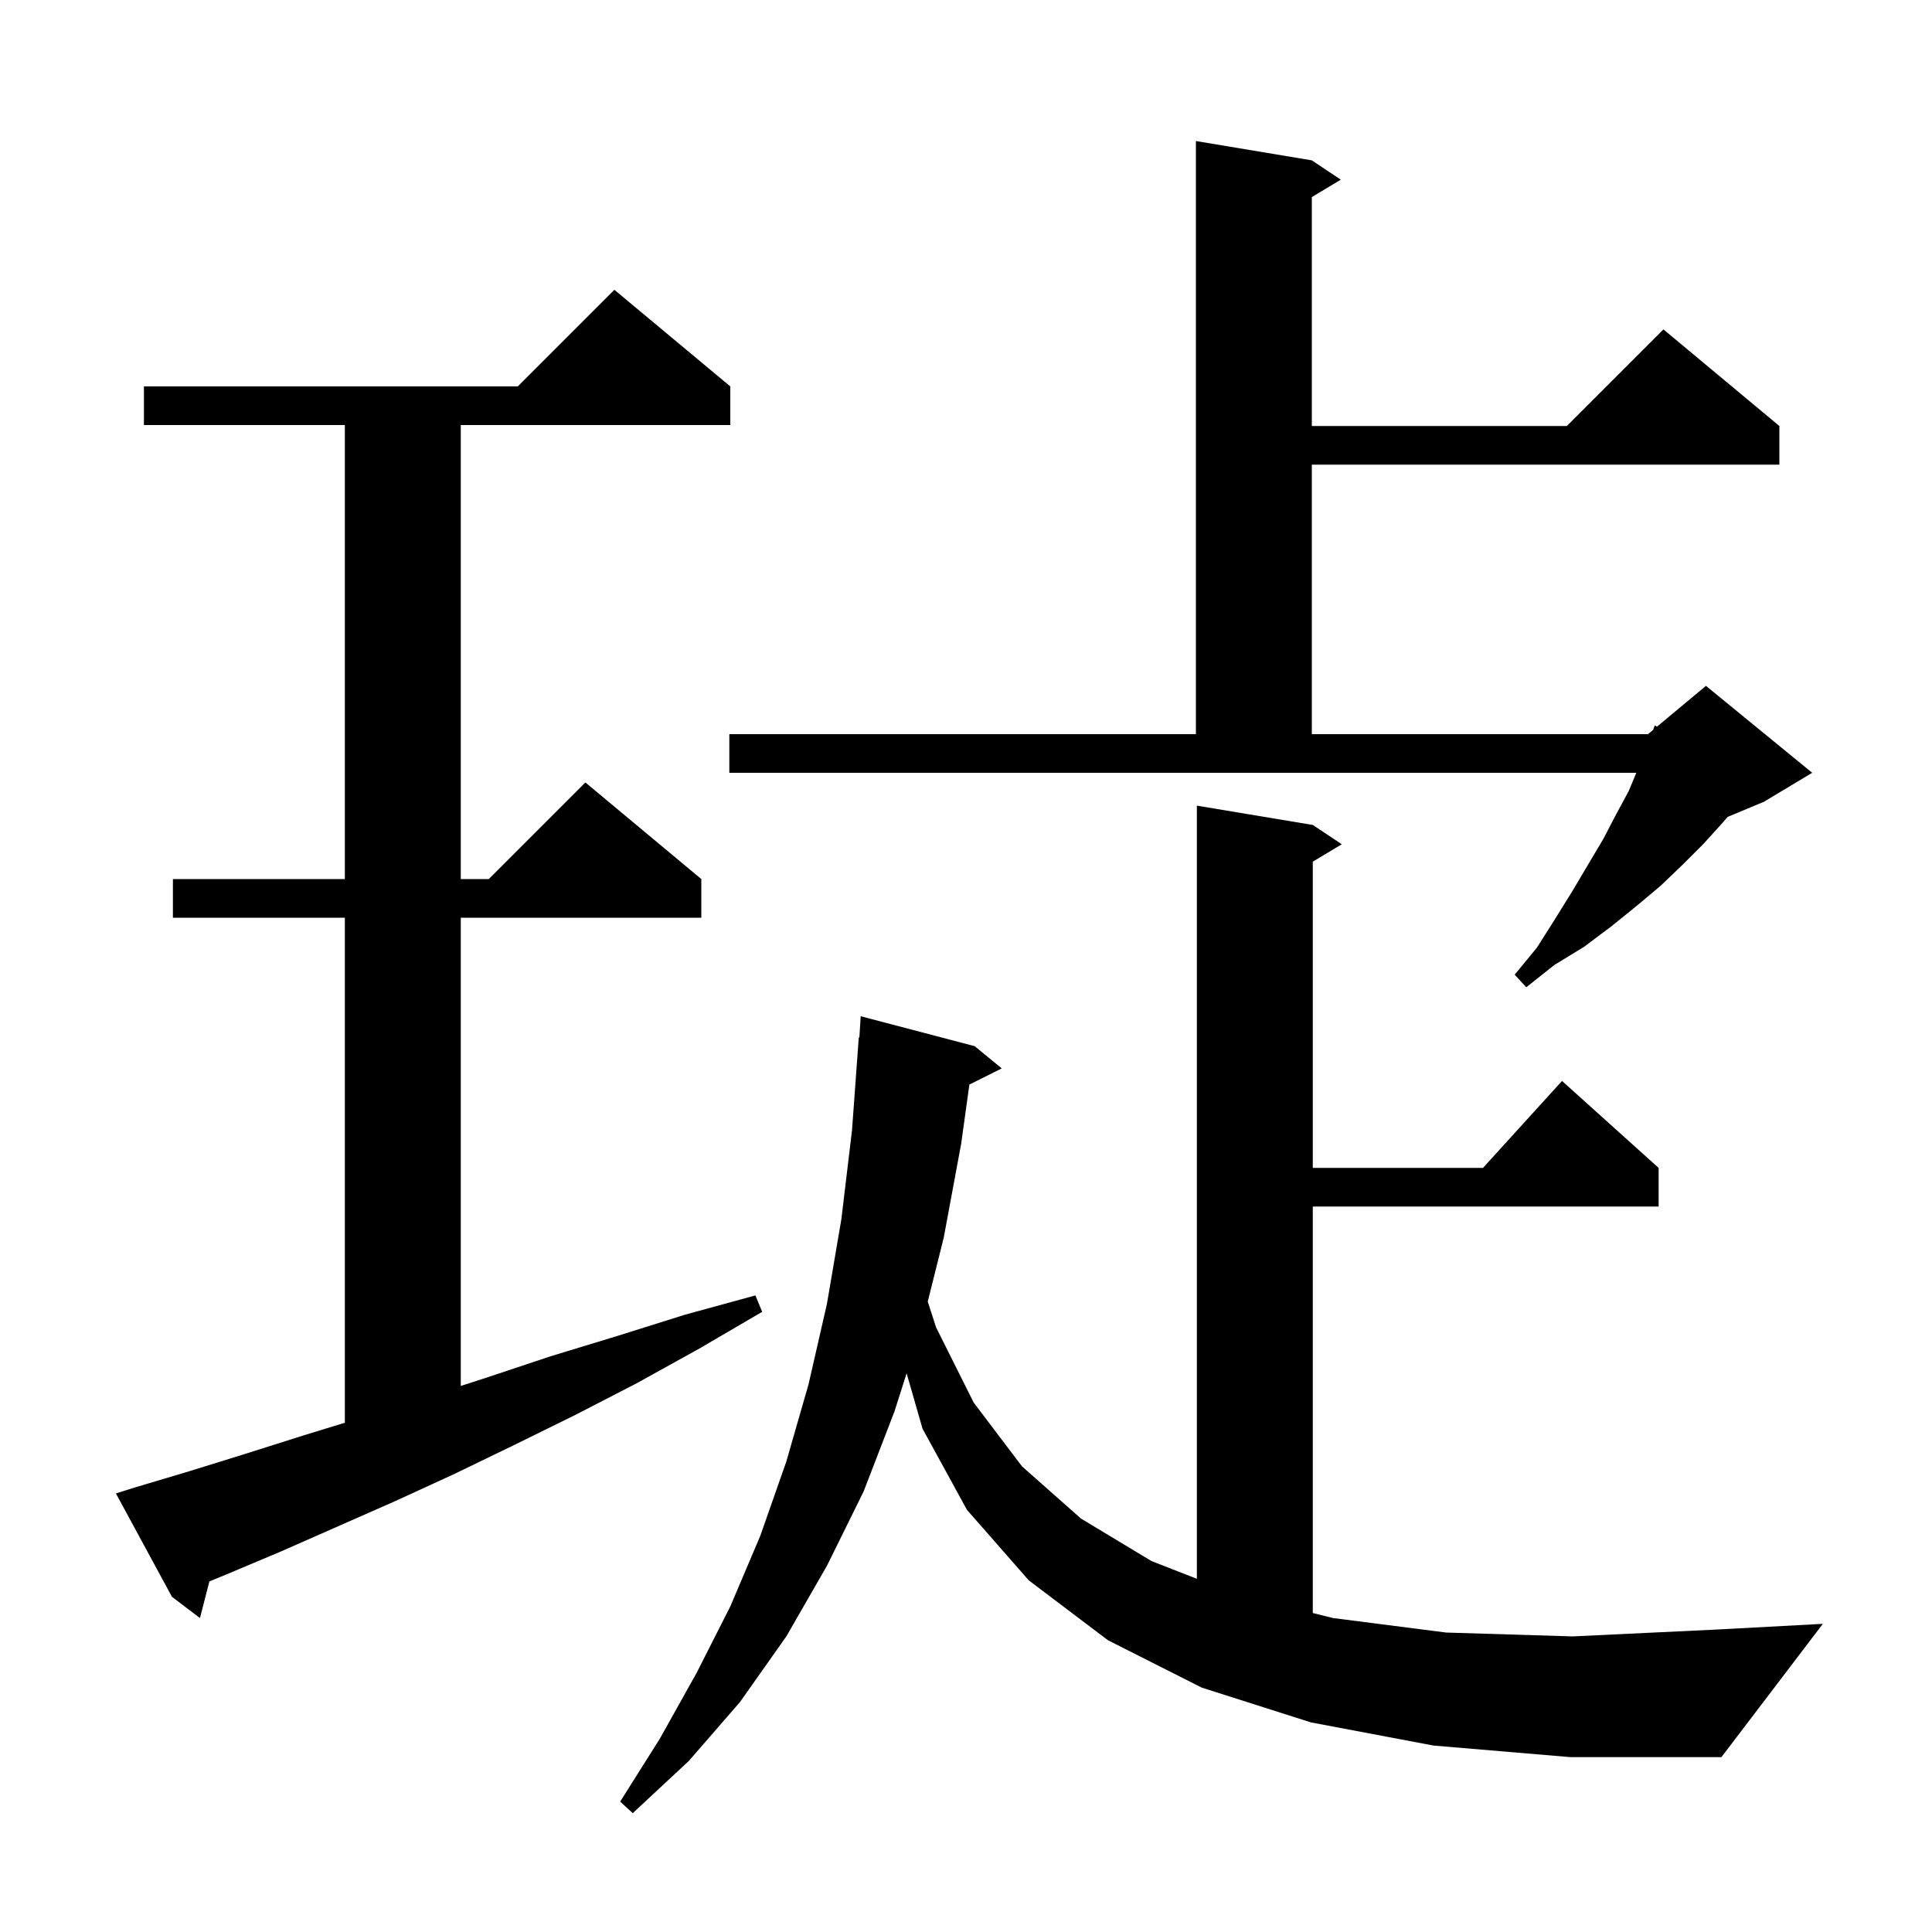 <svg xmlns="http://www.w3.org/2000/svg" xmlns:xlink="http://www.w3.org/1999/xlink" version="1.1" baseProfile="full" viewBox="0 0 200 200" width="200" height="200"><g fill="currentColor"><path d="M 148.4 180.7 L 135.7 178.3 L 124.4 174.7 L 114.7 169.8 L 106.5 163.6 L 100.1 156.3 L 95.5 147.9 L 93.852 142.164 L 92.6 146.1 L 89.4 154.4 L 85.6 162.1 L 81.4 169.4 L 76.6 176.2 L 71.3 182.3 L 65.5 187.7 L 64.2 186.5 L 68.3 180.0 L 72.1 173.2 L 75.6 166.3 L 78.7 159.0 L 81.4 151.3 L 83.7 143.3 L 85.6 135.0 L 87.1 126.2 L 88.2 117.0 L 88.9 107.4 L 88.962 107.405 L 89.1 105.2 L 100.9 108.3 L 103.7 110.6 L 100.349 112.276 L 99.5 118.4 L 97.7 128.1 L 96.041 134.737 L 96.9 137.4 L 100.8 145.2 L 105.8 151.8 L 111.9 157.2 L 119.2 161.6 L 123.9 163.437 L 123.9 83.4 L 135.9 85.4 L 138.9 87.4 L 135.9 89.2 L 135.9 120.9 L 153.518 120.9 L 161.7 111.9 L 171.7 120.9 L 171.7 124.9 L 135.9 124.9 L 135.9 166.98 L 138.0 167.5 L 149.7 169.0 L 162.8 169.4 L 177.5 168.7 L 188.7 168.1 L 178.2 181.9 L 162.6 181.9 Z M 13.9 154.0 L 19.6 152.3 L 25.4 150.5 L 31.4 148.6 L 35.7 147.282 L 35.7 95.0 L 17.9 95.0 L 17.9 91.0 L 35.7 91.0 L 35.7 44.0 L 14.9 44.0 L 14.9 40.0 L 53.6 40.0 L 63.6 30.0 L 75.6 40.0 L 75.6 44.0 L 47.7 44.0 L 47.7 91.0 L 50.6 91.0 L 60.6 81.0 L 72.6 91.0 L 72.6 95.0 L 47.7 95.0 L 47.7 143.472 L 50.4 142.6 L 57.0 140.4 L 63.9 138.3 L 70.9 136.1 L 78.2 134.1 L 78.9 135.8 L 72.4 139.6 L 65.9 143.2 L 59.5 146.5 L 53.2 149.6 L 47.0 152.6 L 40.9 155.4 L 29.1 160.6 L 23.4 163.0 L 21.675 163.708 L 20.7 167.5 L 17.8 165.3 L 12.0 154.6 Z M 135.8 16.6 L 138.8 18.6 L 135.8 20.4 L 135.8 44.1 L 162.2 44.1 L 172.2 34.1 L 184.2 44.1 L 184.2 48.1 L 135.8 48.1 L 135.8 76.0 L 170.6 76.0 L 171.135 75.554 L 171.3 75.1 L 171.531 75.224 L 176.6 71.0 L 187.6 80.0 L 182.6 83.0 L 178.851 84.562 L 178.3 85.2 L 176.3 87.4 L 174.2 89.5 L 171.9 91.7 L 169.4 93.8 L 166.8 95.9 L 164.0 98.0 L 160.9 99.9 L 158.0 102.2 L 156.8 100.9 L 159.1 98.1 L 161.0 95.1 L 162.8 92.2 L 166.0 86.8 L 167.3 84.3 L 168.6 81.9 L 169.392 80.0 L 75.5 80.0 L 75.5 76.0 L 123.8 76.0 L 123.8 14.6 Z "/></g></svg>